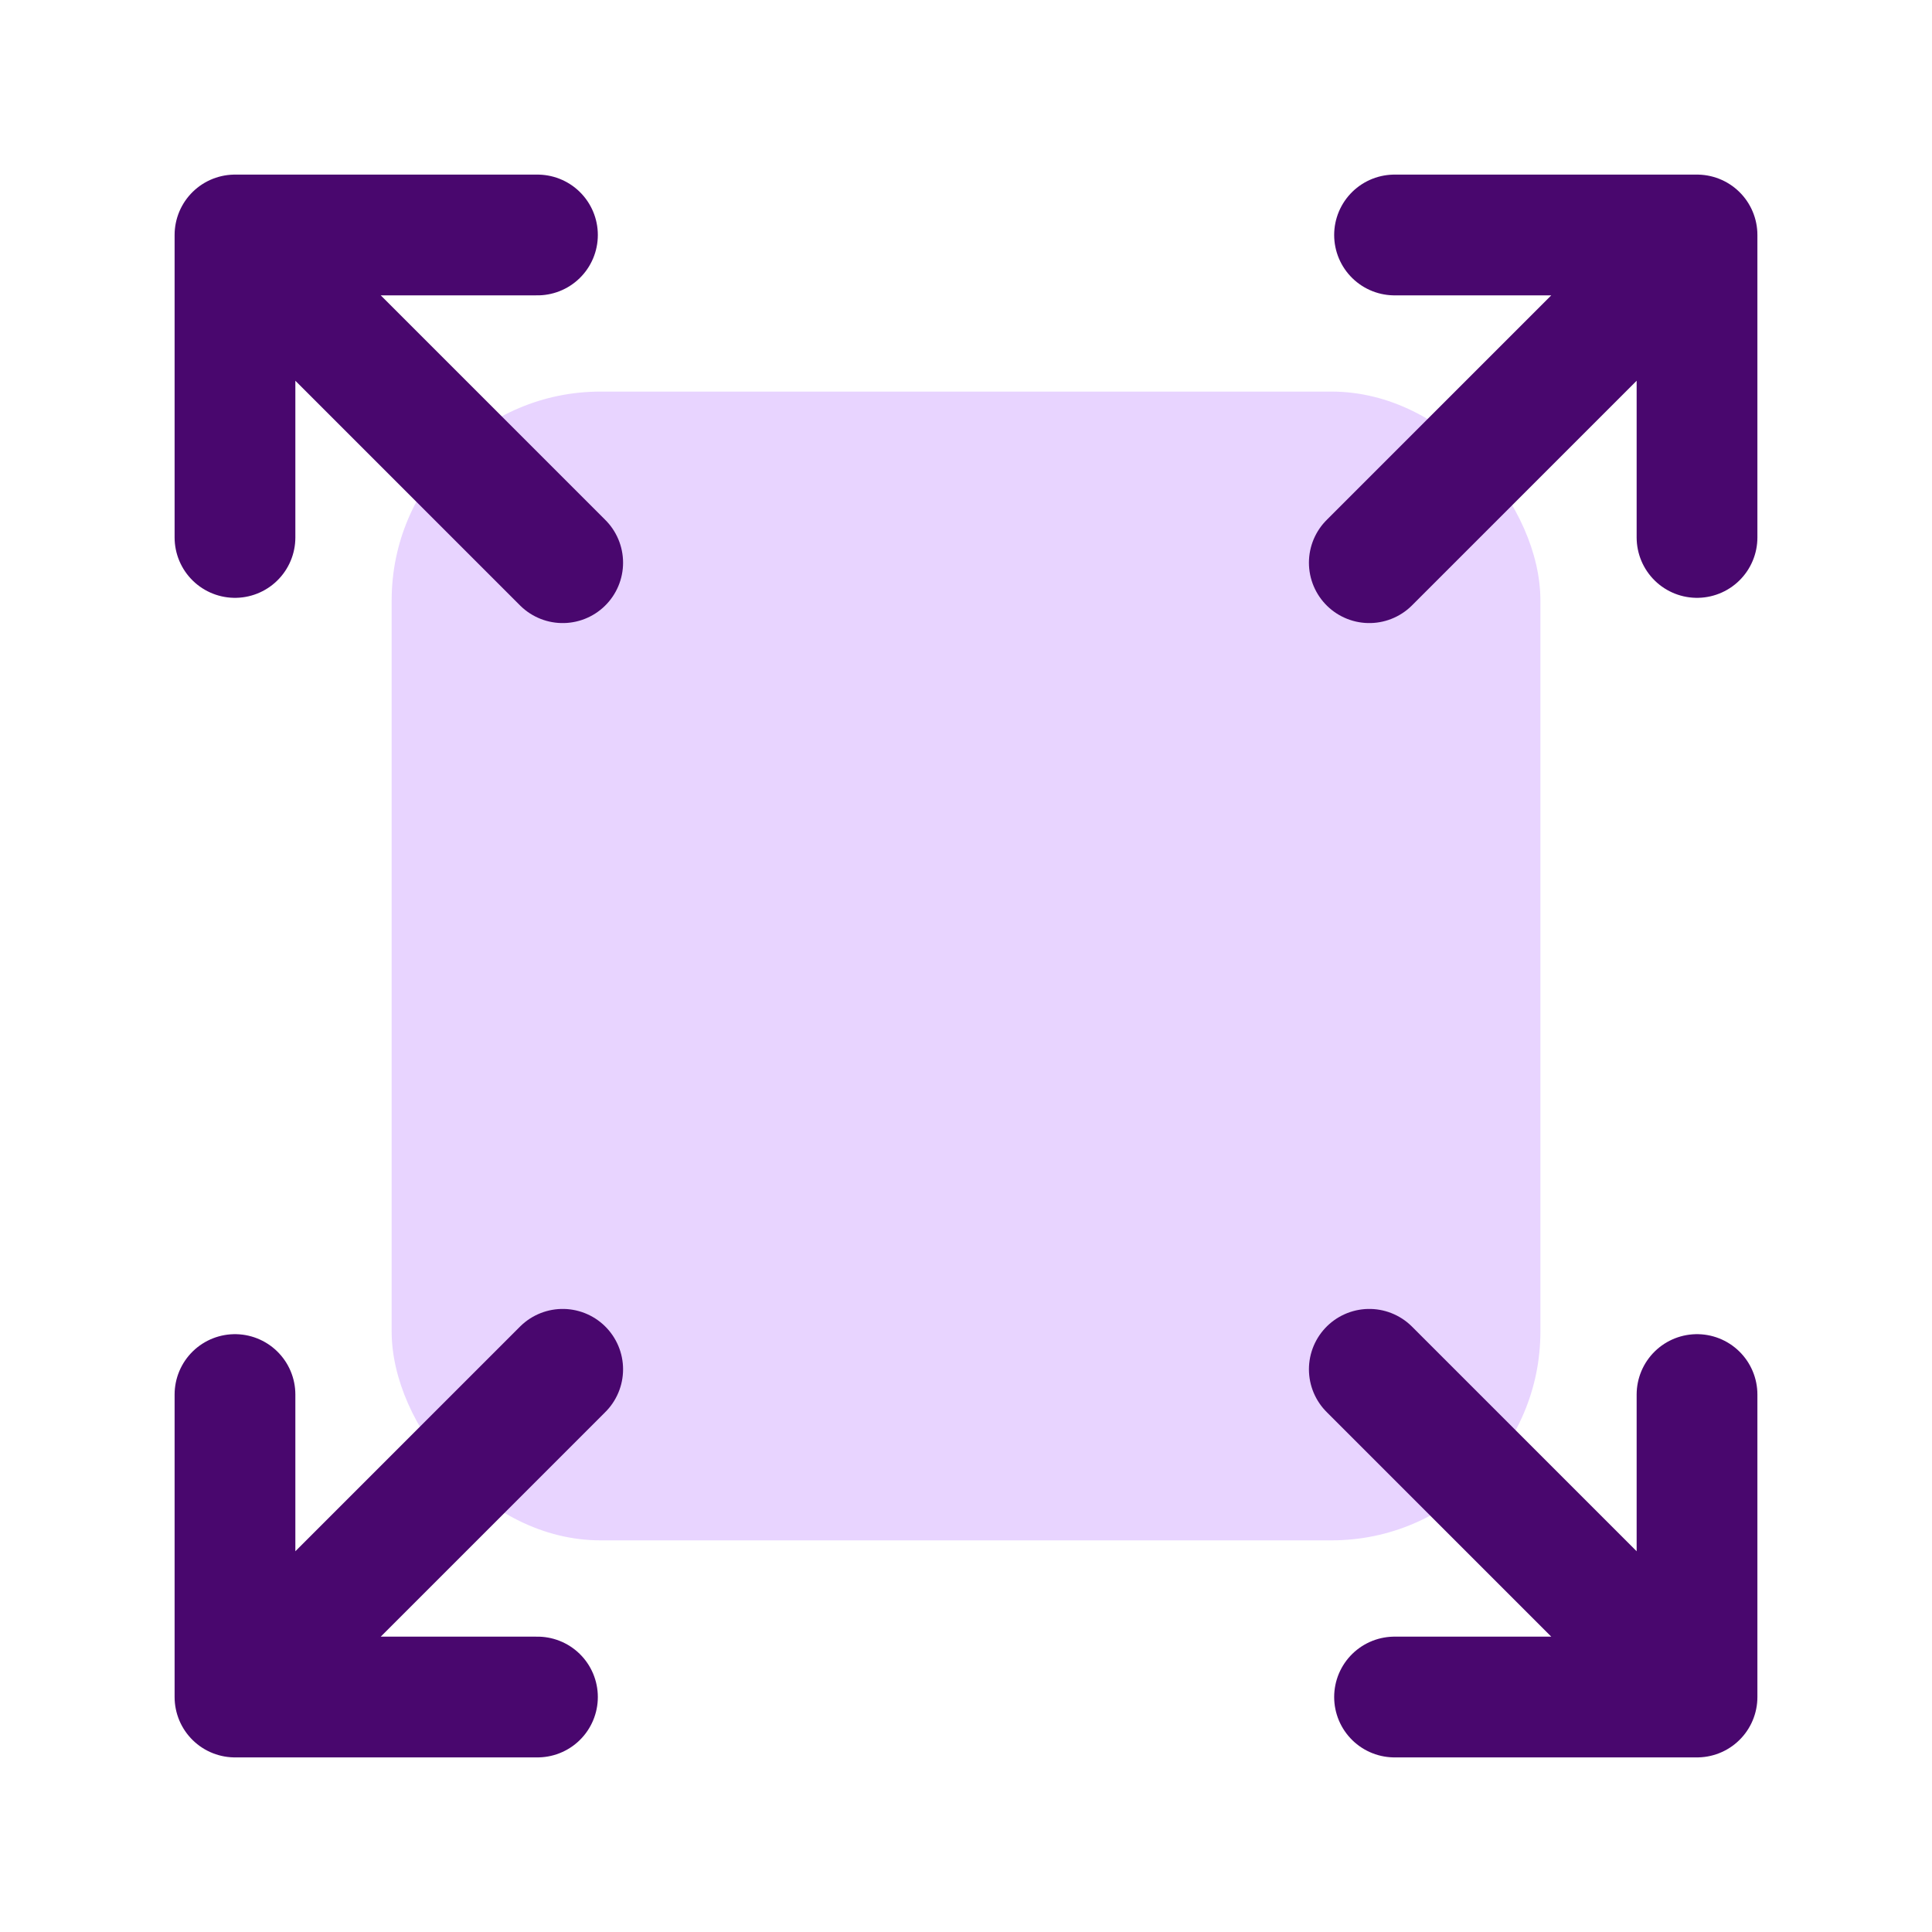 <svg width="32" height="32" viewBox="0 0 32 32" fill="none" xmlns="http://www.w3.org/2000/svg">
<rect x="6.487" y="6.486" width="19.027" height="19.027" rx="3.459" fill="#E8D4FF"/>
<path d="M23.098 3.892H28.108M28.108 3.892V8.902M28.108 3.892L22.68 9.32M8.902 28.108H3.892M3.892 28.108V23.098M3.892 28.108L9.32 22.68M23.098 28.108H28.108M28.108 28.108V23.098M28.108 28.108L22.68 22.68M8.902 3.892H3.892M3.892 3.892V8.902M3.892 3.892L9.32 9.32" stroke="#49076E" stroke-width="2" stroke-linecap="round" stroke-linejoin="round"/>
</svg>
